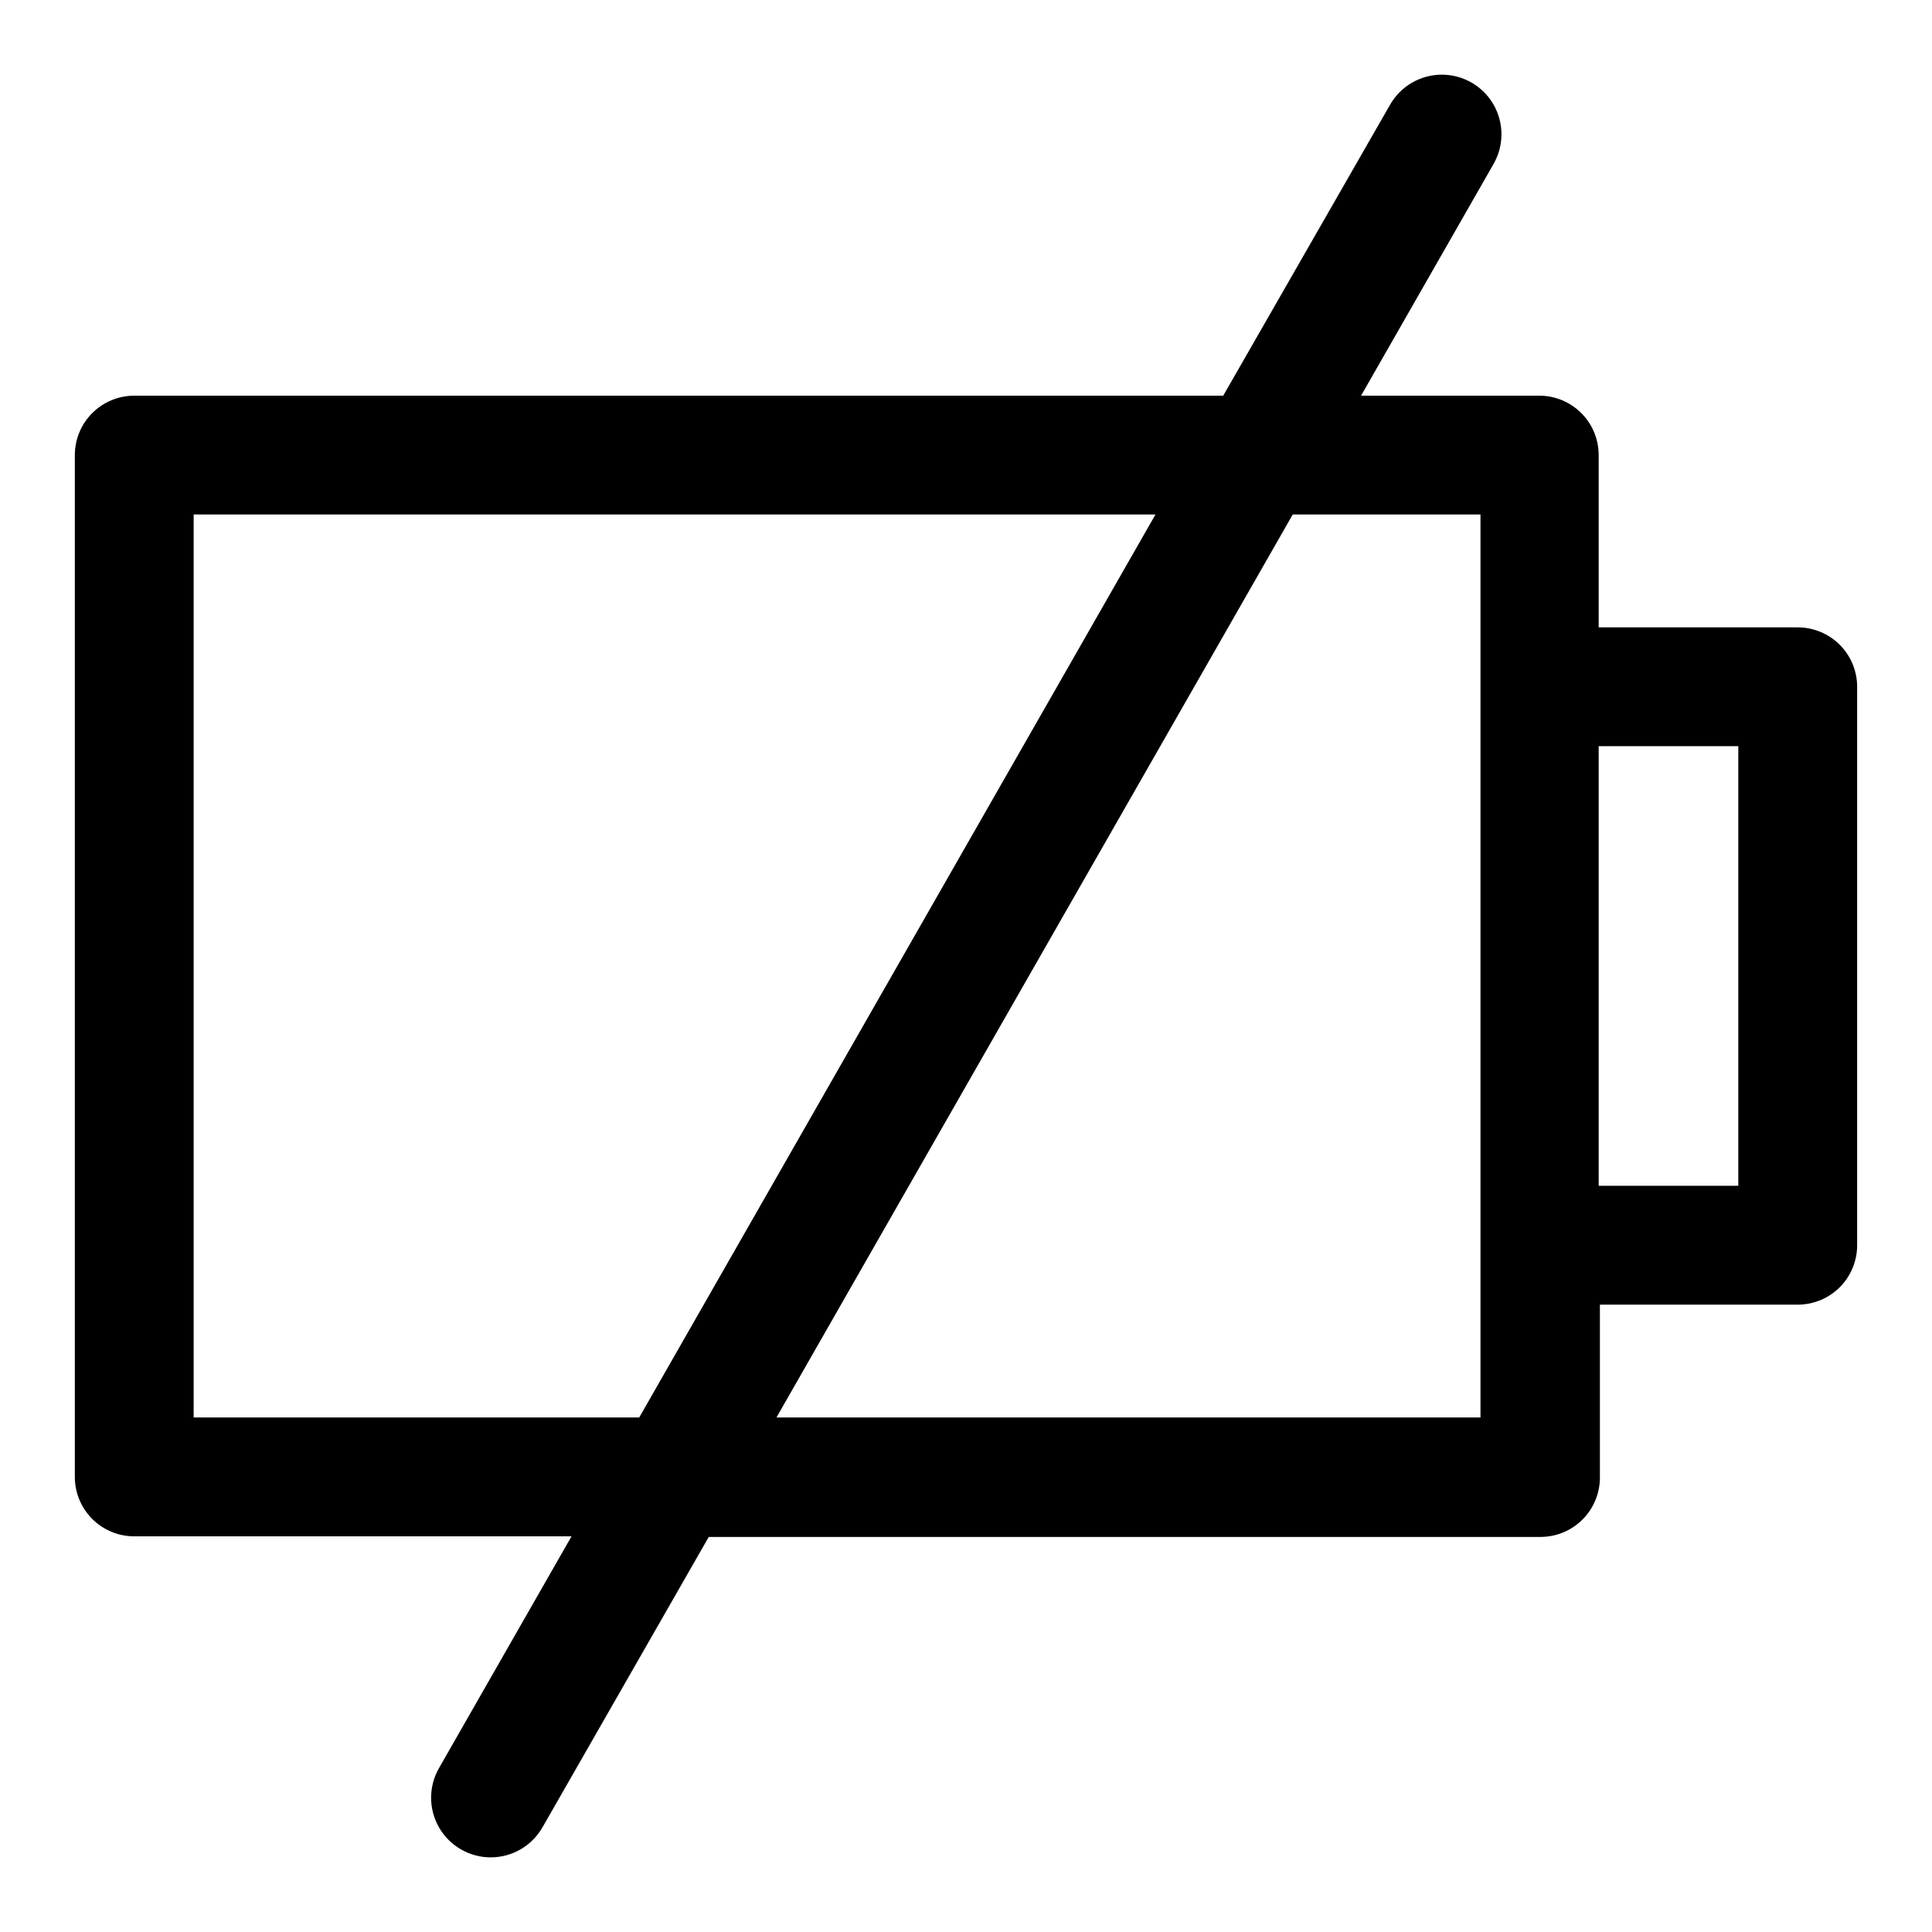 <?xml version="1.0" encoding="UTF-8"?>
<!-- Uploaded to: ICON Repo, www.svgrepo.com, Generator: ICON Repo Mixer Tools -->
<svg fill="#000000" width="800px" height="800px" version="1.1" viewBox="144 144 512 512" xmlns="http://www.w3.org/2000/svg">
 <path d="m620.41 310.26h-52.742v-45.656c0-4.176-1.656-8.184-4.609-11.133-2.953-2.953-6.957-4.613-11.133-4.613h-47.23l35.109-61.402h-0.004c2.812-4.894 2.801-10.914-0.031-15.797-2.832-4.883-8.051-7.883-13.695-7.871-5.644 0.008-10.855 3.031-13.668 7.926l-44.238 77.145h-288.59c-4.176 0-8.18 1.66-11.133 4.613-2.953 2.949-4.613 6.957-4.613 11.133v270.8c0 4.176 1.66 8.18 4.613 11.133s6.957 4.609 11.133 4.609h115.88l-35.109 61.402c-2.812 4.894-2.801 10.918 0.031 15.797 2.832 4.883 8.055 7.883 13.699 7.875 5.644-0.012 10.852-3.035 13.664-7.926l44.082-76.988h220.42v-0.004c4.176 0 8.18-1.656 11.133-4.609s4.613-6.957 4.613-11.133v-45.816h52.426c4.176 0 8.18-1.656 11.133-4.609s4.613-6.957 4.613-11.133v-148c0-4.176-1.66-8.18-4.613-11.133-2.953-2.949-6.957-4.609-11.133-4.609zm-425.09 209.39v-239.31h254.9l-136.82 239.31zm340.86 0h-186.41l136.82-239.31h49.75l0.004 239.31zm68.488-61.402h-37v-116.5h37z"/>
</svg>